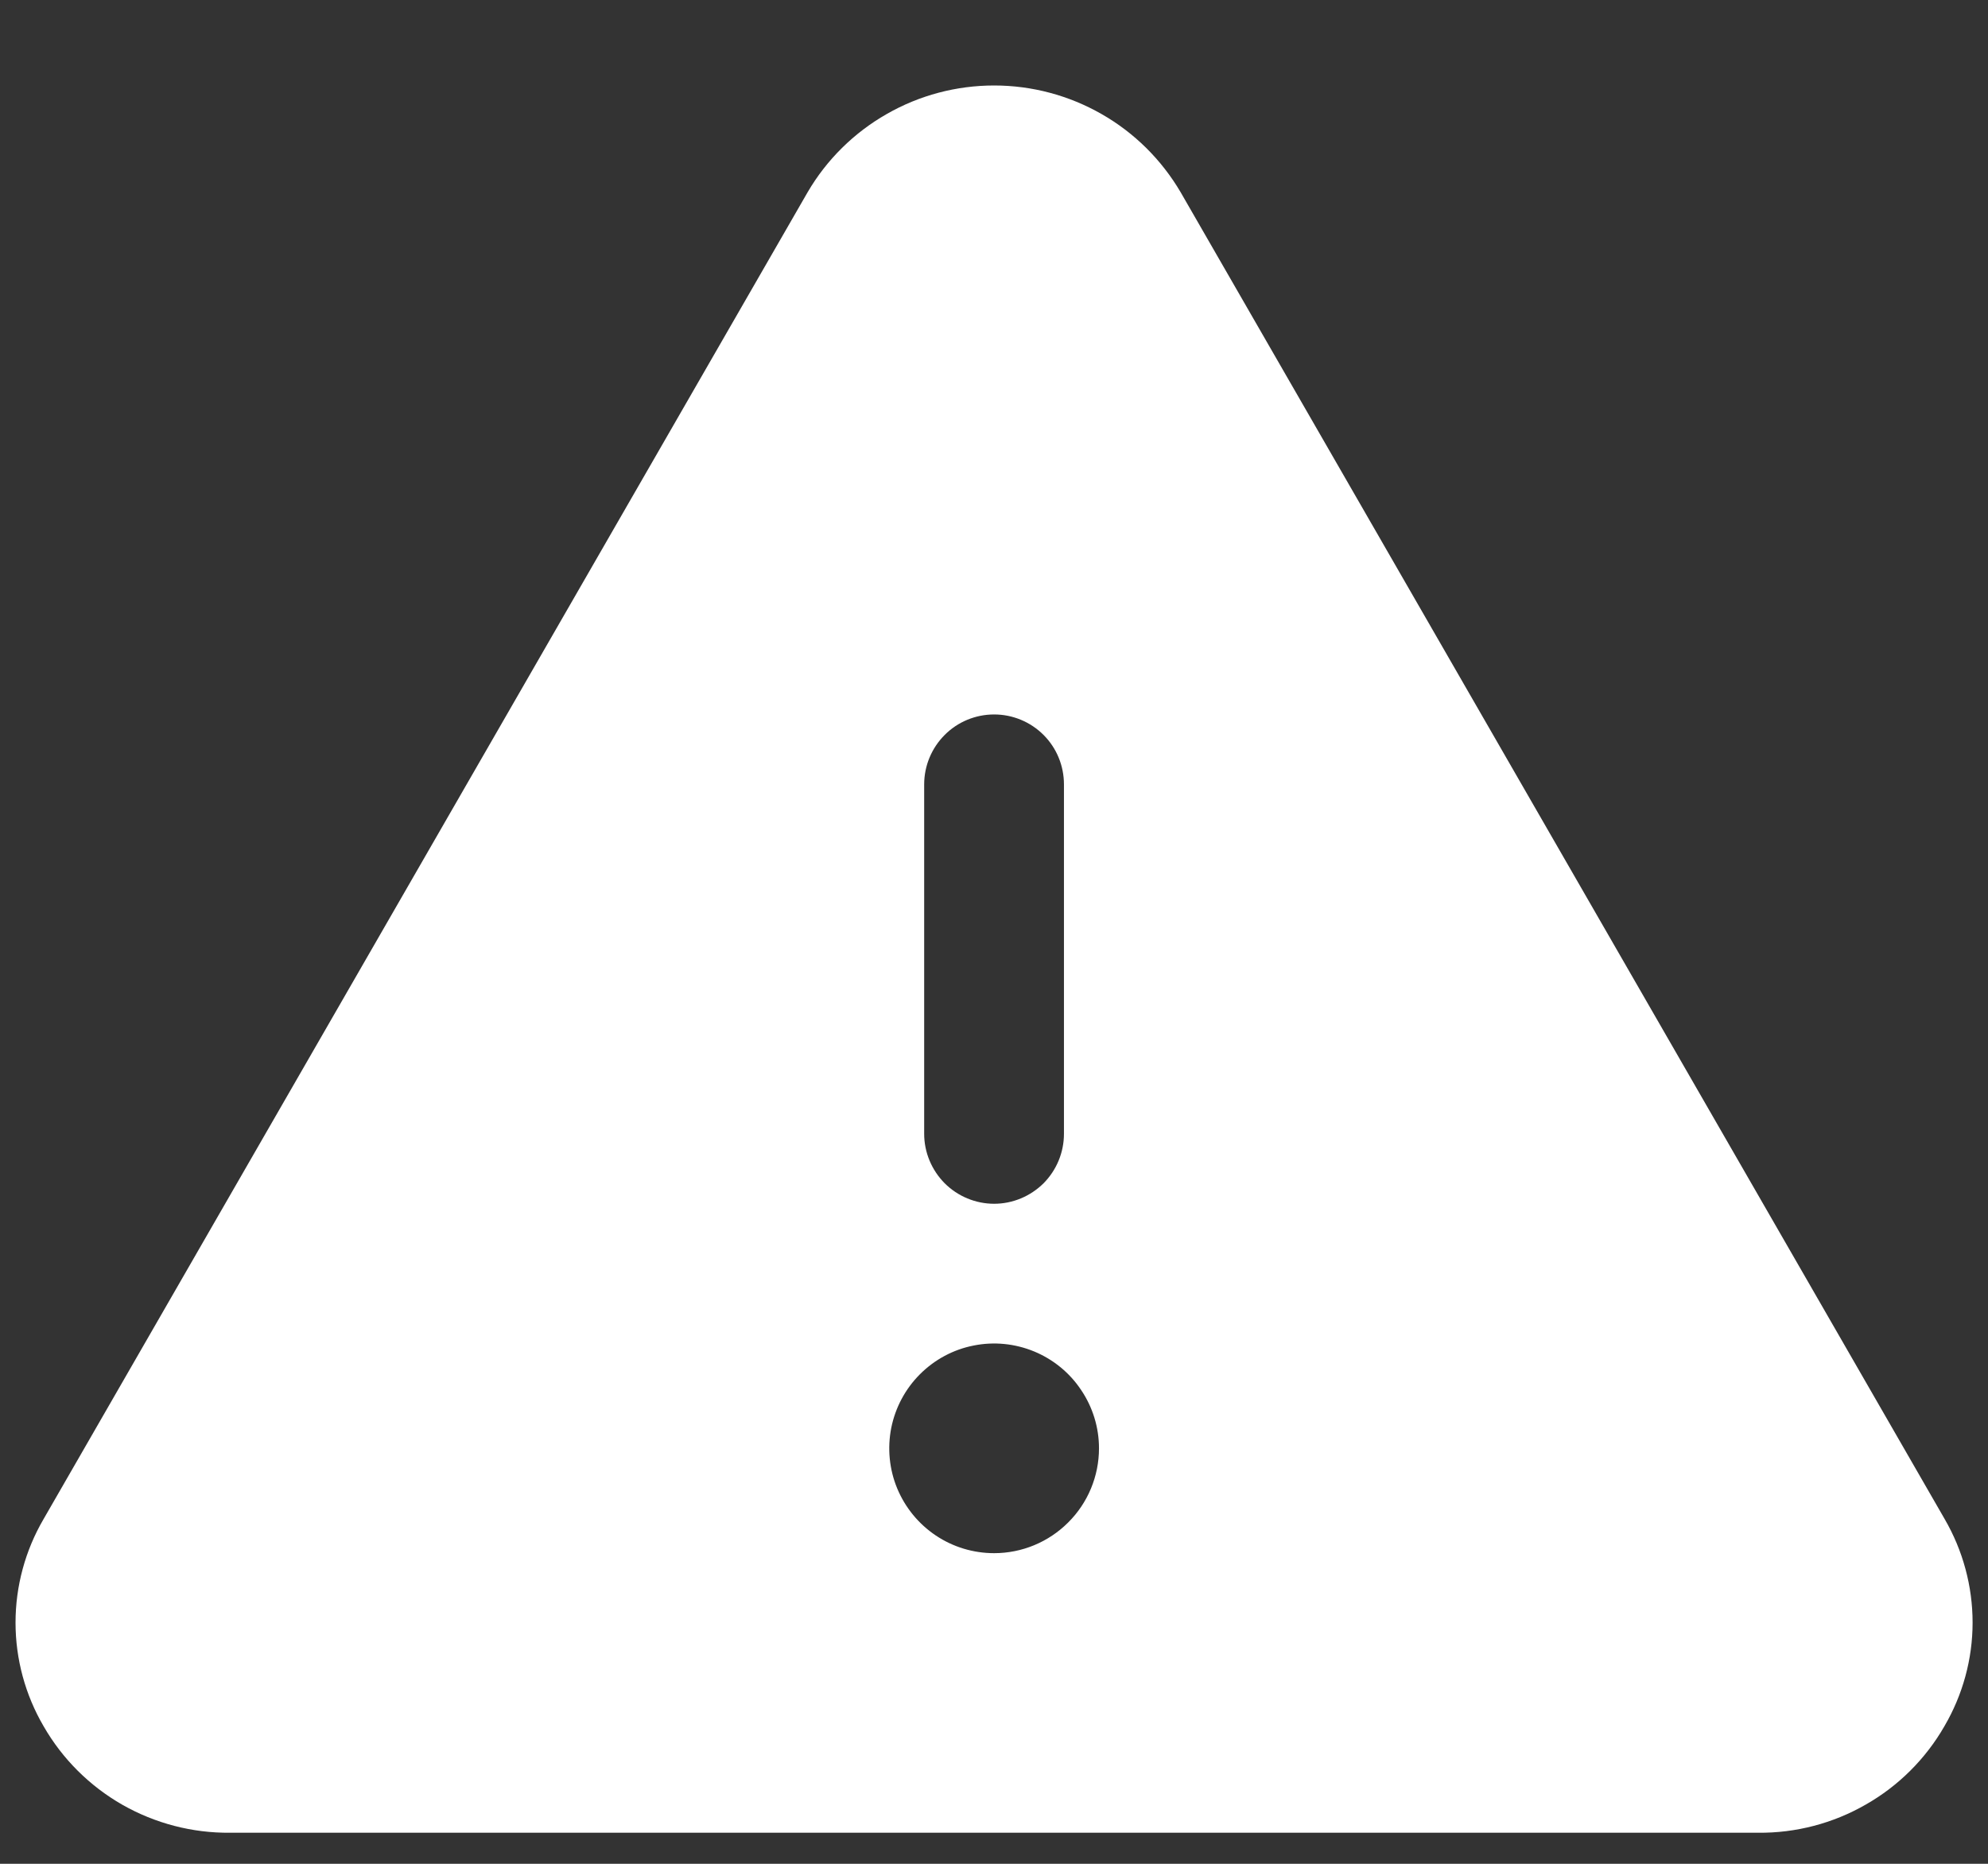<svg width="16" height="15" viewBox="0 0 16 15" fill="none" xmlns="http://www.w3.org/2000/svg">
<rect x="0" y="0" width="16" height="15" fill="#333333" stroke="none"/>
<path d="M15.651 12.225L9.502 1.547C9.348 1.285 9.129 1.068 8.866 0.918C8.602 0.767 8.304 0.688 8.001 0.688C7.697 0.688 7.399 0.767 7.136 0.918C6.873 1.068 6.653 1.285 6.5 1.547L0.351 12.225C0.203 12.478 0.125 12.766 0.125 13.059C0.125 13.352 0.203 13.64 0.351 13.893C0.502 14.156 0.721 14.374 0.985 14.525C1.249 14.675 1.548 14.753 1.852 14.75H14.15C14.453 14.753 14.752 14.675 15.015 14.524C15.279 14.374 15.498 14.156 15.649 13.893C15.797 13.64 15.876 13.352 15.876 13.059C15.876 12.766 15.798 12.478 15.651 12.225ZM7.438 6.313C7.438 6.163 7.498 6.02 7.603 5.915C7.708 5.809 7.852 5.75 8.001 5.75C8.15 5.75 8.293 5.809 8.399 5.915C8.504 6.02 8.563 6.163 8.563 6.313V9.125C8.563 9.274 8.504 9.417 8.399 9.523C8.293 9.628 8.15 9.688 8.001 9.688C7.852 9.688 7.708 9.628 7.603 9.523C7.498 9.417 7.438 9.274 7.438 9.125V6.313ZM8.001 12.5C7.834 12.5 7.671 12.451 7.532 12.358C7.393 12.265 7.285 12.133 7.221 11.979C7.157 11.825 7.141 11.655 7.173 11.492C7.206 11.328 7.286 11.178 7.404 11.06C7.522 10.942 7.672 10.861 7.836 10.829C8 10.796 8.169 10.813 8.324 10.877C8.478 10.941 8.61 11.049 8.702 11.188C8.795 11.326 8.845 11.489 8.845 11.656C8.845 11.88 8.756 12.095 8.597 12.253C8.439 12.411 8.225 12.5 8.001 12.5Z" fill="white"/>
</svg>
